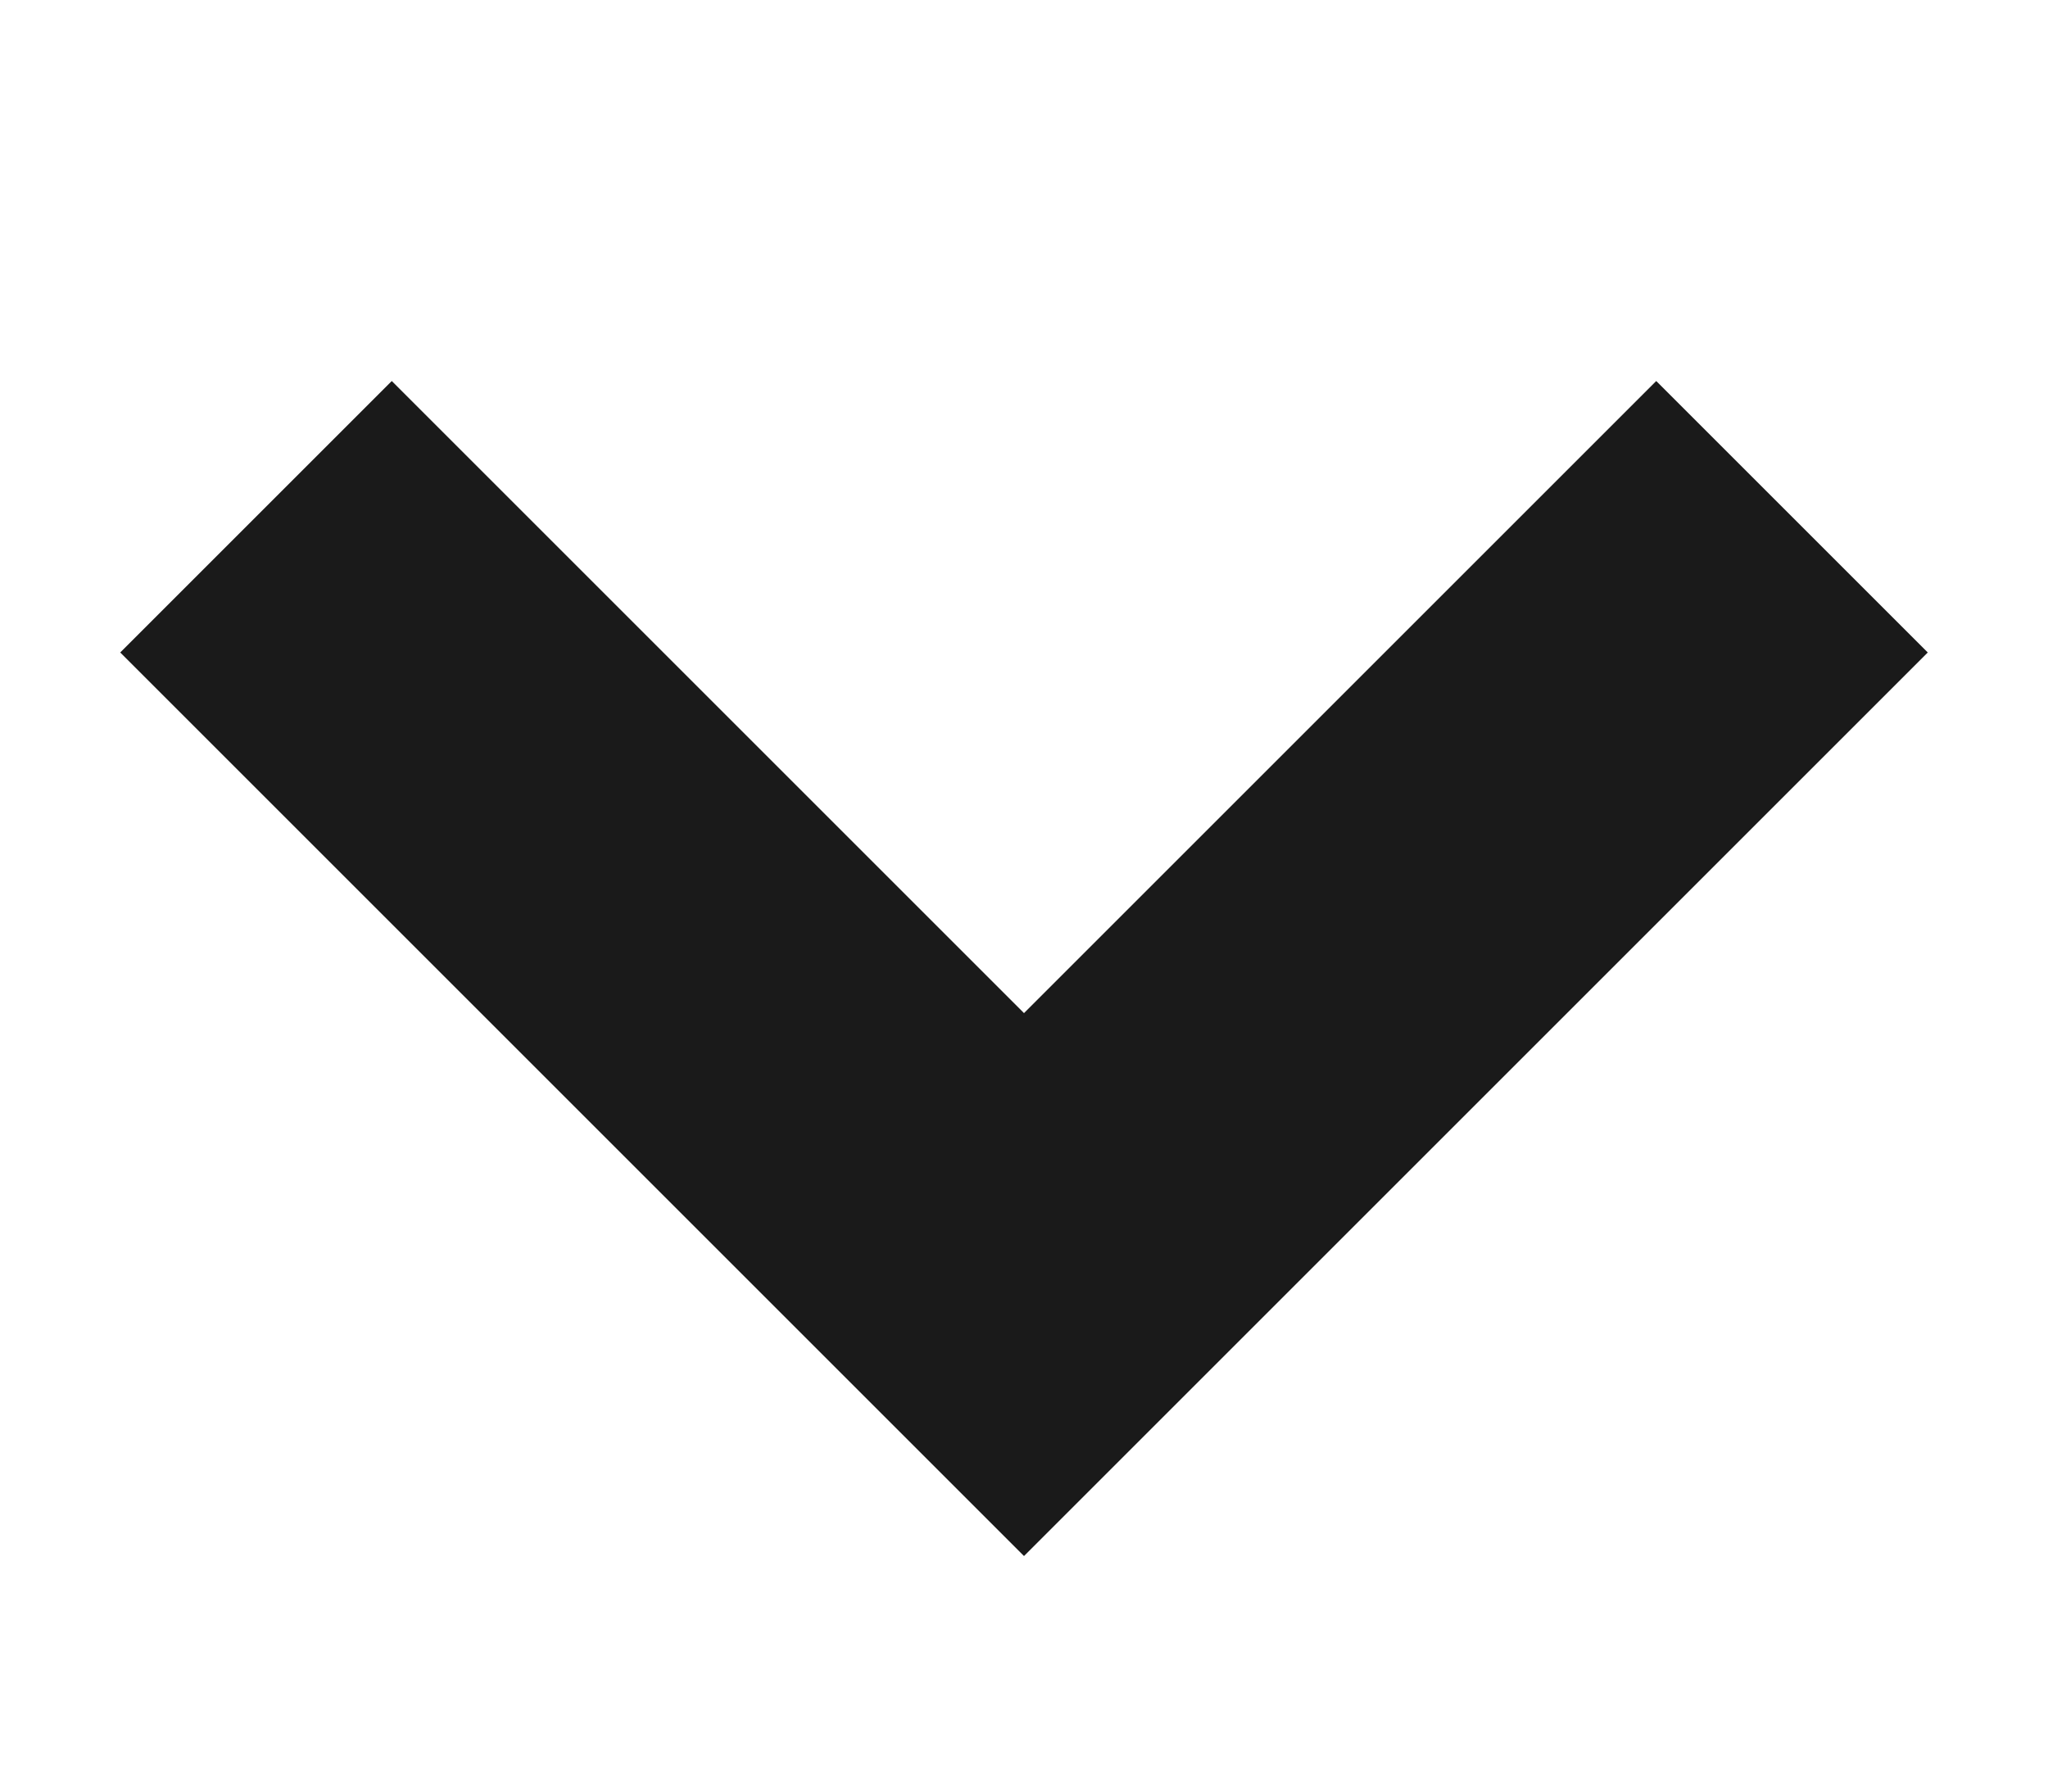 <svg width="8" height="7" viewBox="0 0 8 7" fill="none" xmlns="http://www.w3.org/2000/svg">
<g id="Frame">
<path id="Vector" d="M1 2.019L4 5.019L7 2.019" stroke="#1A1A1A" stroke-width="1.5"/>
</g>
</svg>
